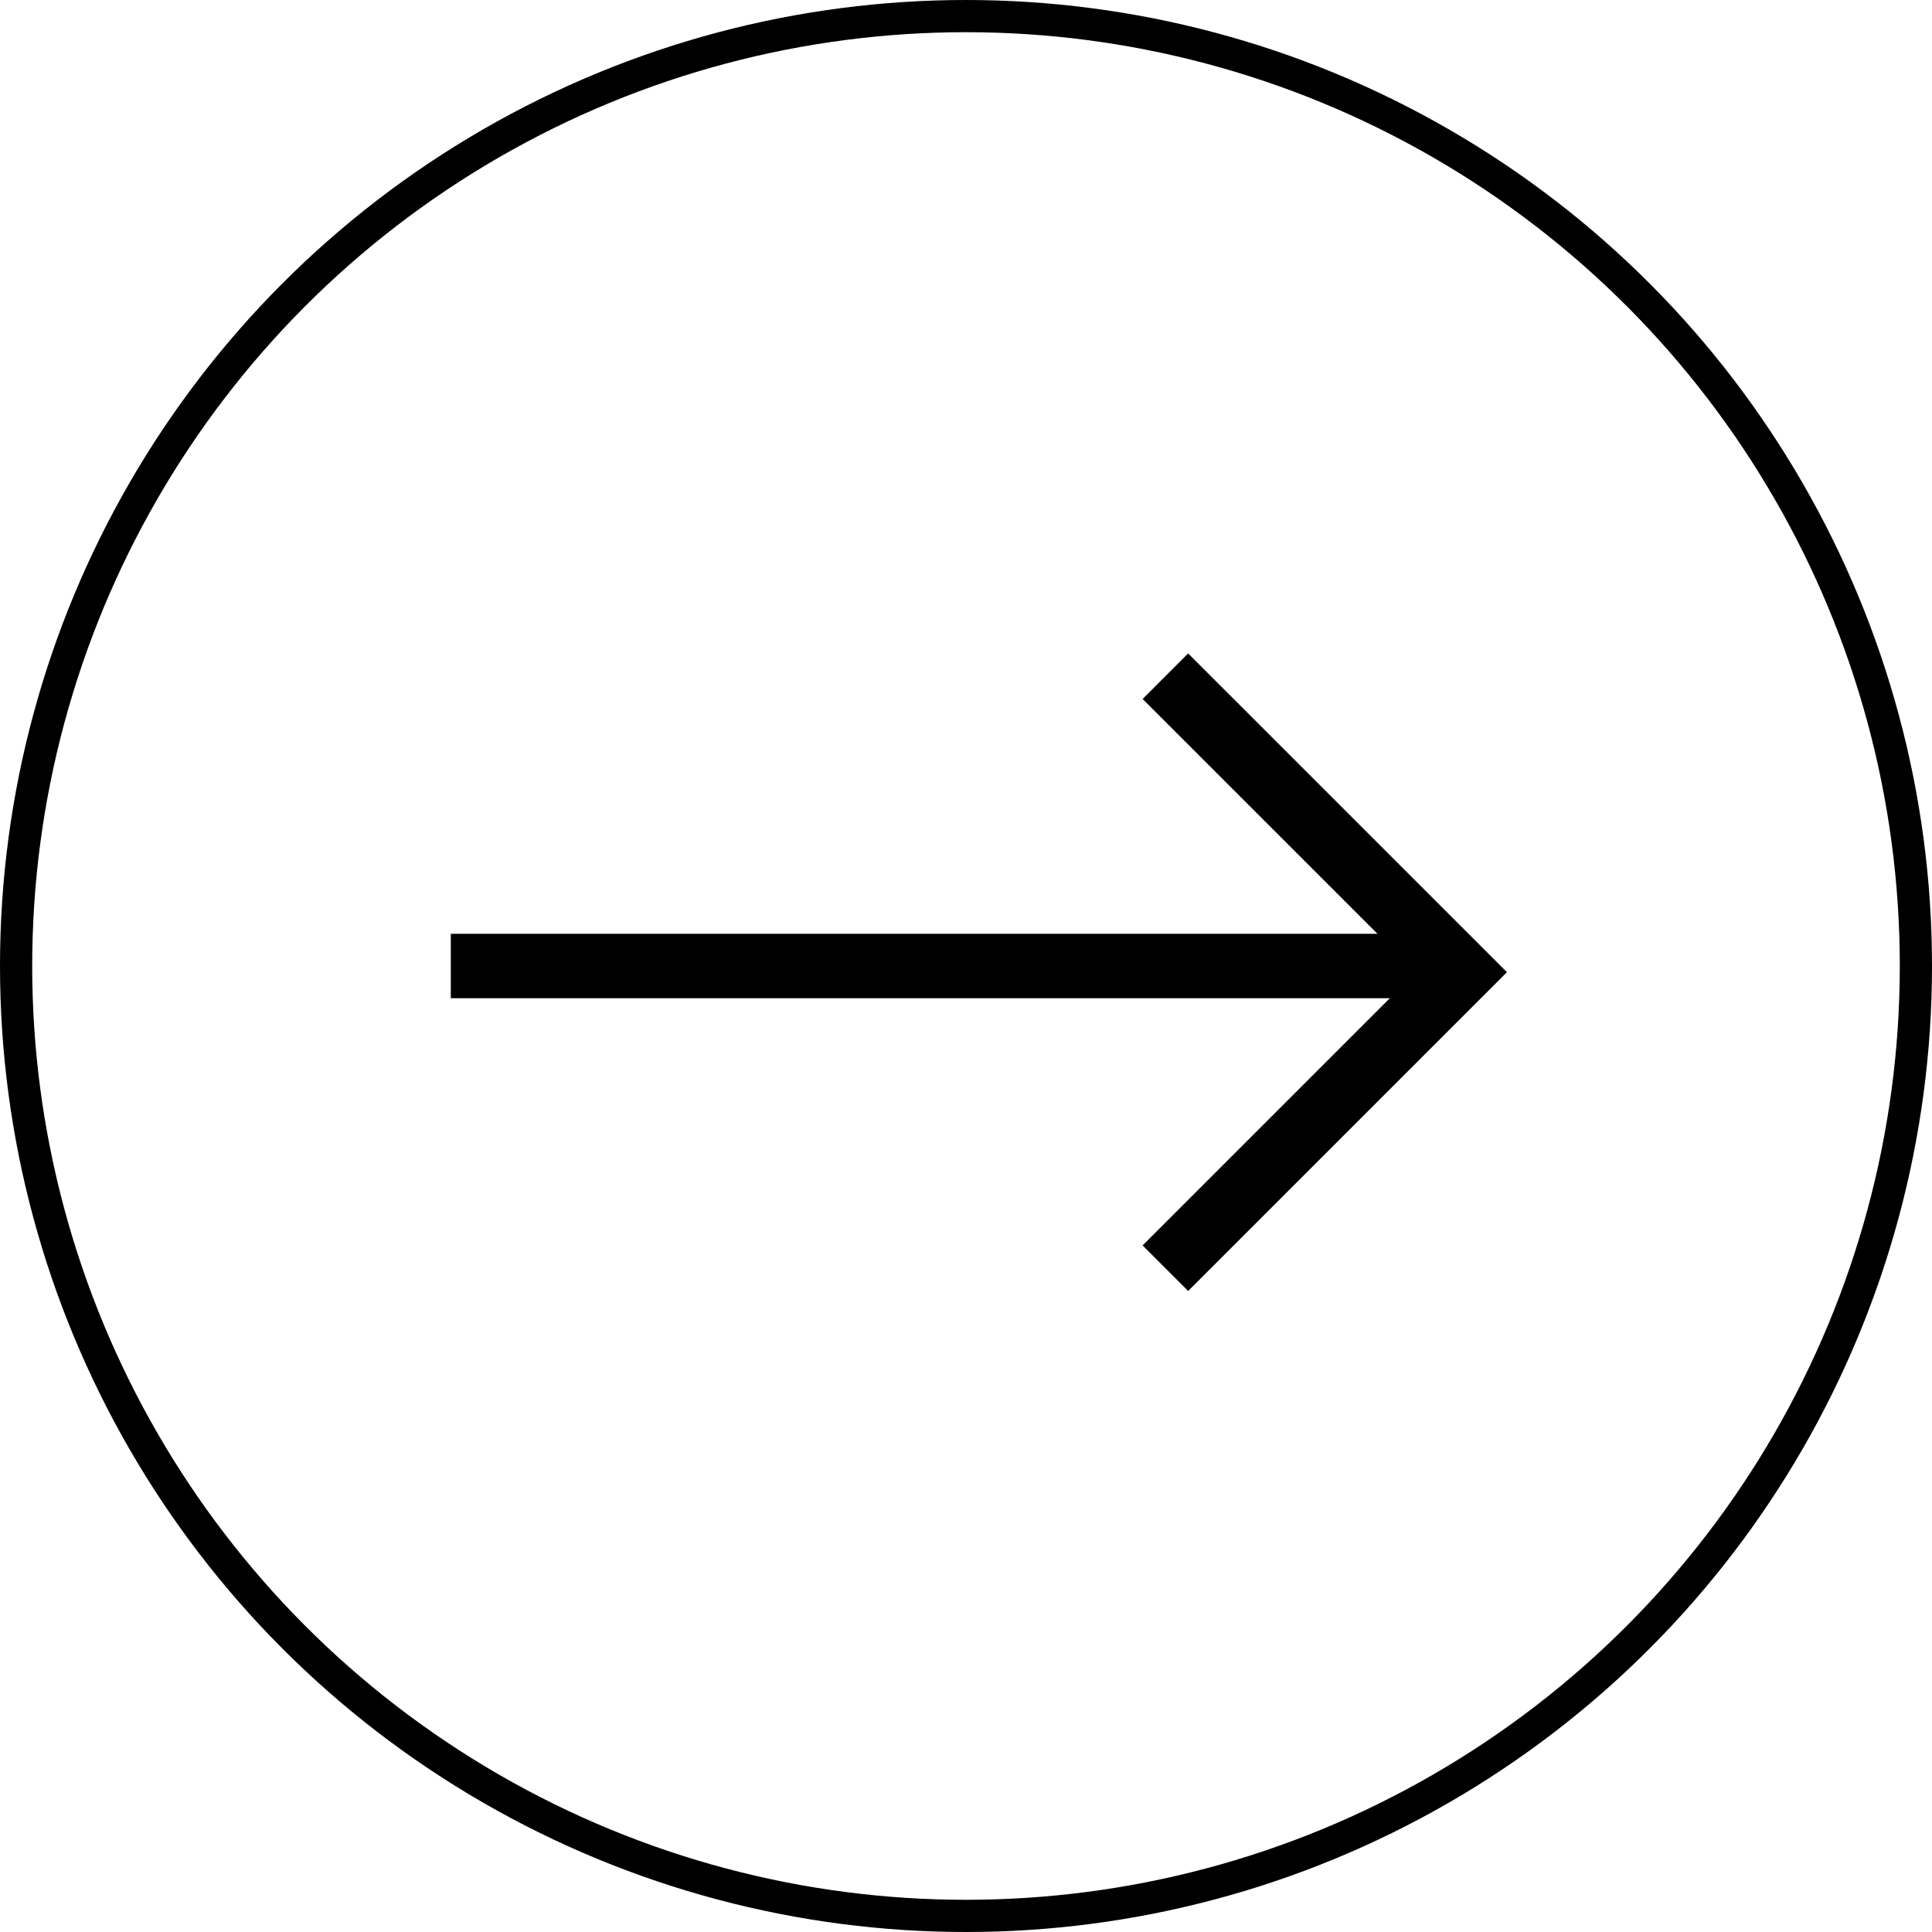 <svg width="60" height="60" viewBox="0 0 60 60" fill="none" xmlns="http://www.w3.org/2000/svg">
<circle cx="30" cy="30" r="29.5" stroke="black"/>
<line x1="14" y1="30" x2="44" y2="30" stroke="black" stroke-width="2"/>
<path d="M36.192 21L45.385 30.192L36.192 39.385" stroke="black" stroke-width="2"/>
</svg>

